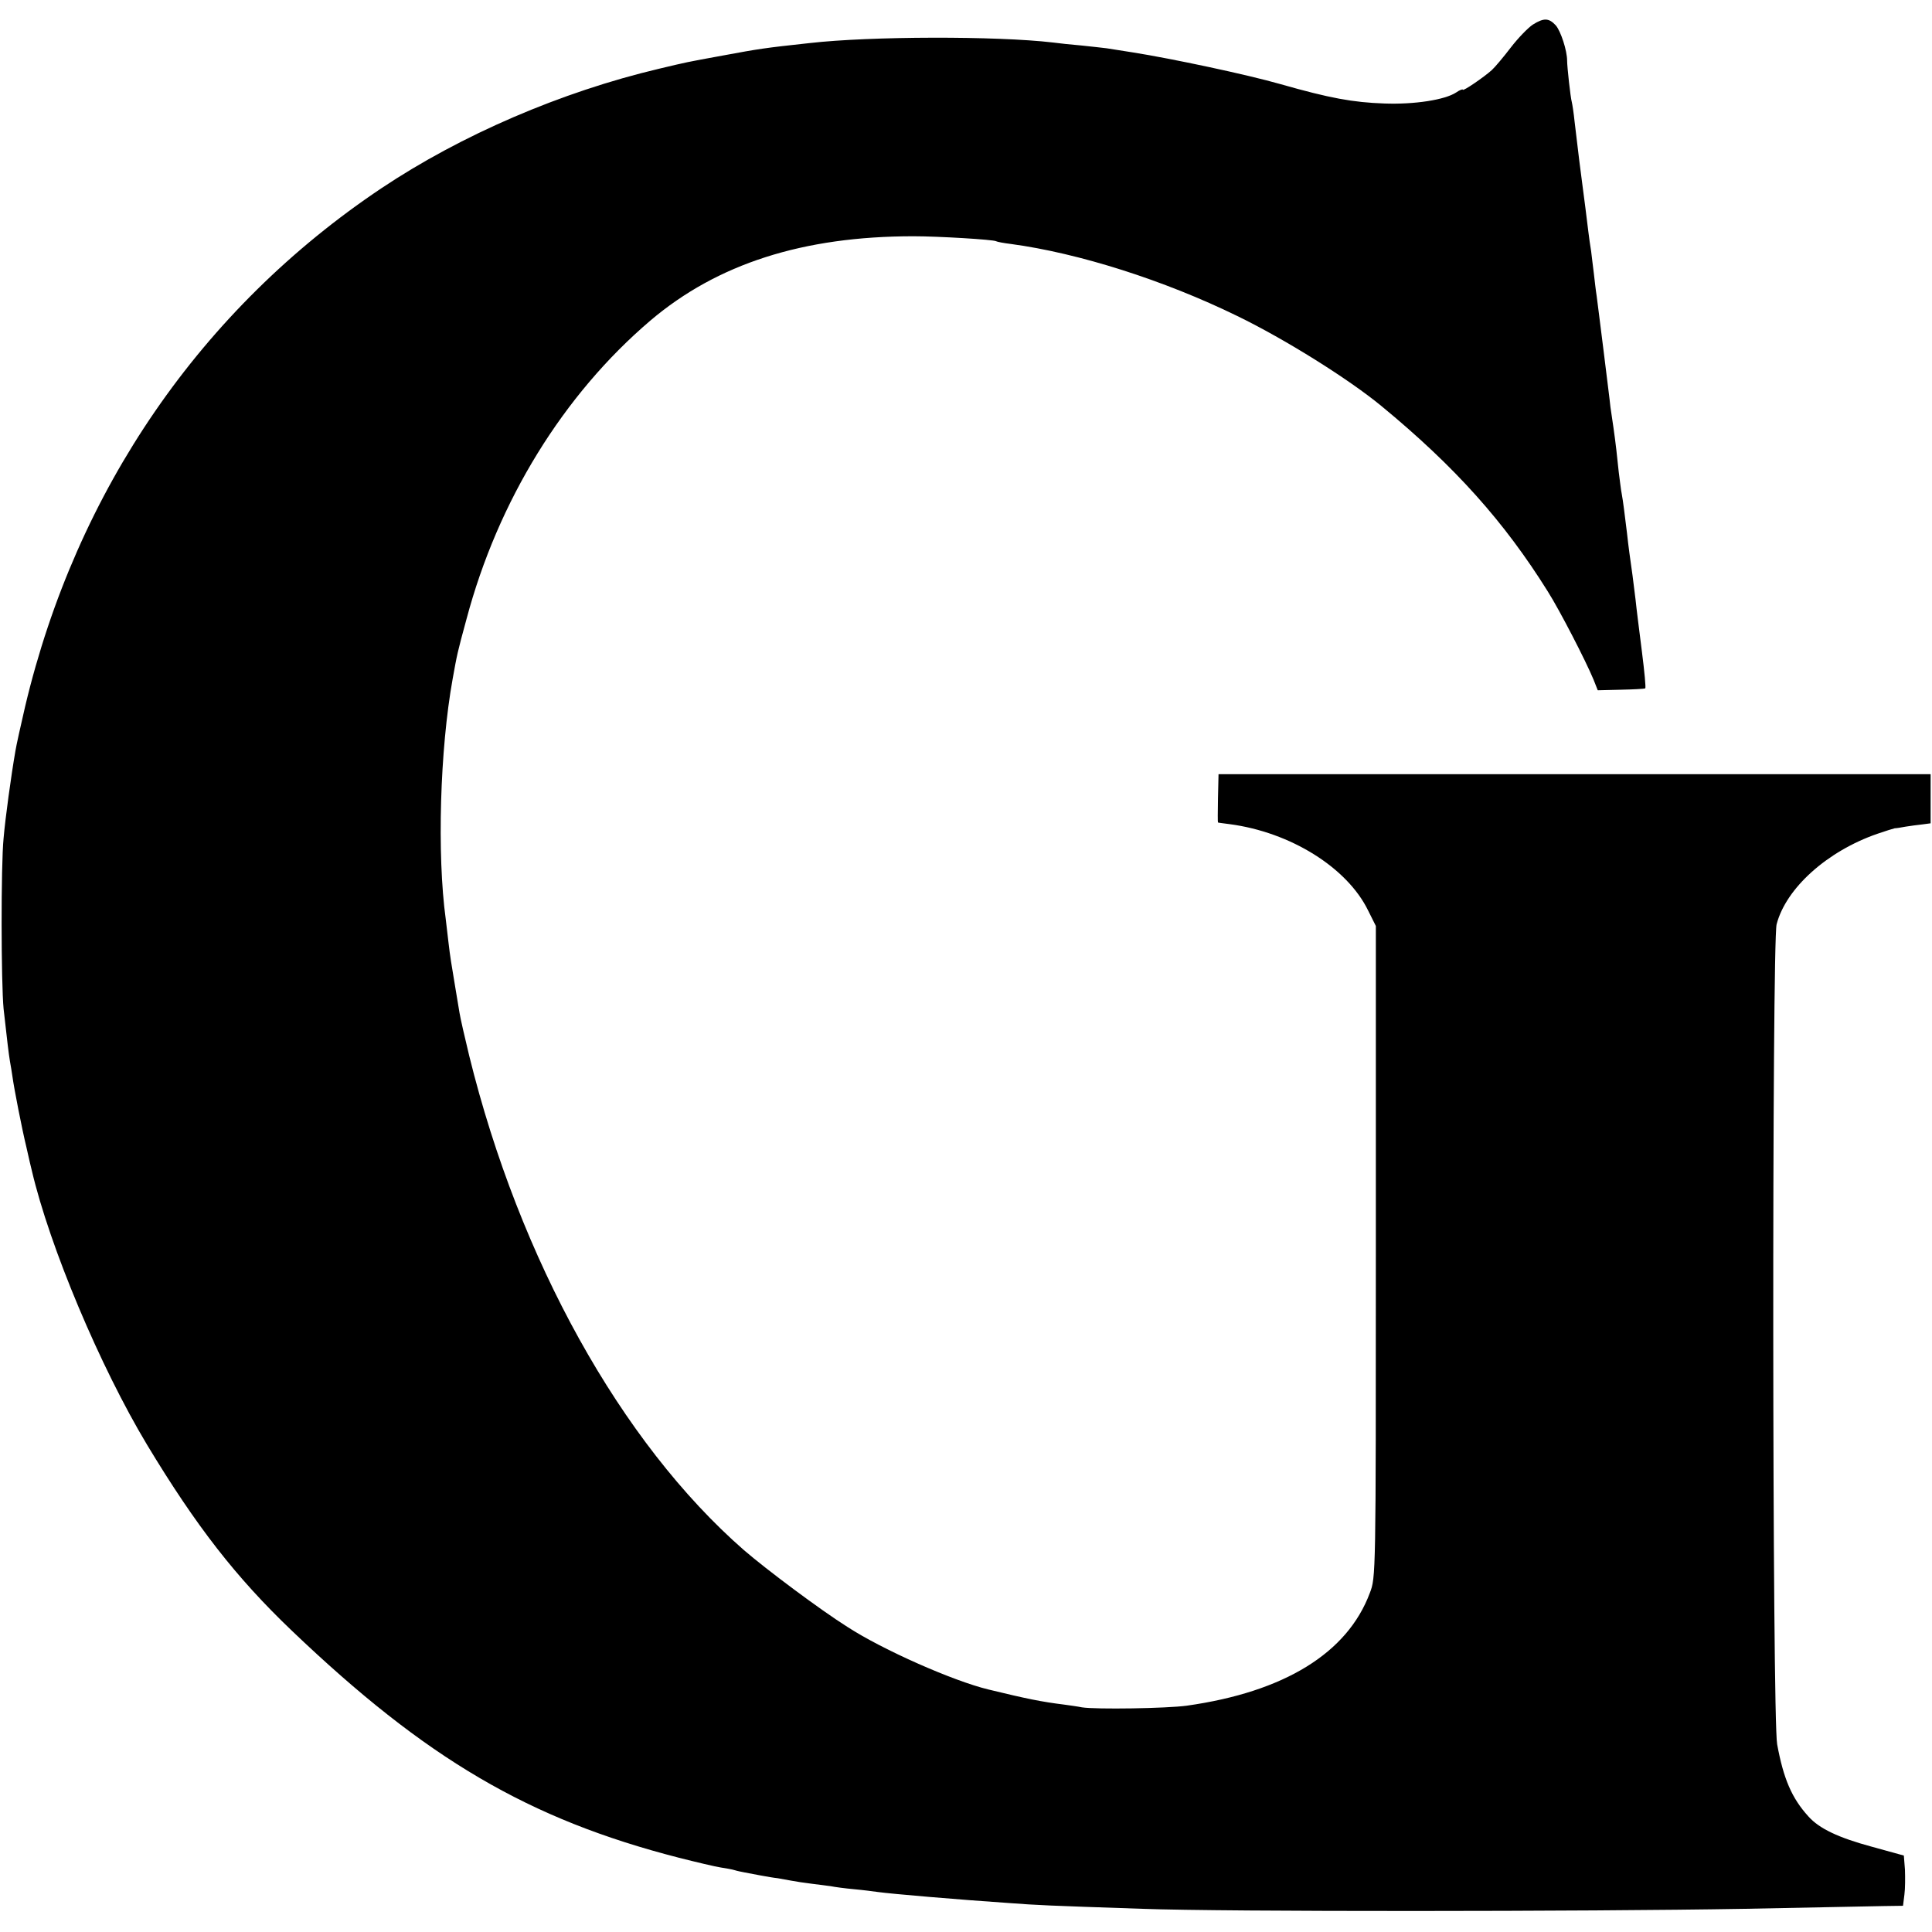 <?xml version="1.0" standalone="no"?>
<!DOCTYPE svg PUBLIC "-//W3C//DTD SVG 20010904//EN"
 "http://www.w3.org/TR/2001/REC-SVG-20010904/DTD/svg10.dtd">
<svg version="1.0" xmlns="http://www.w3.org/2000/svg"
 width="700pt" height="700pt" viewBox="0 0 700 700"
 preserveAspectRatio="xMidYMid meet">
<g transform="translate(0,700) scale(0.1,-0.1)"
fill="#000000" stroke="none">
<path d="M5554 6911 c-17 -11 -53 -48 -80 -83 -26 -34 -57 -71 -69 -82 -29
-26 -105 -78 -105 -71 0 3 -11 -1 -24 -10 -41 -27 -152 -44 -260 -40 -114 4
-197 19 -376 70 -122 35 -396 93 -535 115 -38 6 -81 13 -95 15 -14 2 -54 6
-90 10 -36 3 -83 8 -105 11 -204 24 -662 23 -881 -2 -167 -18 -184 -21 -314
-45 -137 -25 -131 -24 -232 -48 -355 -84 -717 -240 -1006 -433 -653 -437
-1105 -1094 -1291 -1878 -16 -69 -32 -141 -35 -160 -16 -92 -37 -246 -43 -317
-10 -99 -9 -526 0 -618 14 -125 18 -159 23 -190 3 -16 7 -41 9 -55 6 -44 34
-188 51 -258 8 -37 17 -74 19 -82 65 -278 248 -712 418 -995 178 -295 322
-480 524 -673 487 -465 858 -683 1403 -823 63 -16 131 -32 150 -35 19 -3 43
-7 52 -10 9 -3 25 -6 35 -8 10 -2 36 -7 58 -11 22 -4 50 -9 62 -10 12 -2 34
-6 50 -9 15 -3 48 -8 73 -11 25 -3 56 -7 70 -9 14 -3 52 -8 85 -11 33 -3 71
-8 85 -10 50 -7 298 -28 475 -40 108 -8 129 -9 485 -21 297 -11 1607 -10 2180
0 239 5 467 9 505 10 l70 1 5 40 c3 22 3 63 2 91 l-4 51 -116 32 c-122 33
-191 66 -230 110 -60 66 -90 136 -113 261 -18 95 -19 2902 -2 2971 34 131 183
265 365 328 29 10 58 19 63 20 6 0 24 3 40 6 17 3 44 6 60 8 l30 4 0 89 0 89
-1290 0 -1290 0 -2 -87 c-1 -49 -1 -88 0 -88 1 -1 20 -3 42 -6 220 -29 426
-157 502 -313 l28 -56 0 -1180 c0 -1180 0 -1180 -22 -1237 -81 -217 -309 -358
-663 -408 -73 -10 -329 -14 -380 -6 -14 3 -43 7 -65 10 -81 10 -135 21 -275
55 -127 31 -381 143 -509 226 -100 63 -295 209 -376 279 -445 389 -813 1052
-995 1791 -16 66 -32 136 -35 155 -3 19 -10 60 -15 90 -15 90 -19 113 -25 165
-3 28 -8 66 -10 85 -32 234 -21 615 25 870 16 89 17 95 50 216 114 429 351
814 667 1083 242 205 552 305 953 305 90 0 289 -12 299 -18 3 -2 28 -7 54 -10
245 -33 554 -131 820 -261 173 -84 403 -228 522 -326 267 -220 445 -419 603
-672 43 -68 137 -250 166 -320 l15 -38 83 2 c46 1 85 3 89 5 3 1 -3 62 -12
133 -9 72 -20 157 -23 188 -4 32 -9 72 -11 88 -8 56 -15 106 -20 153 -9 73
-14 115 -19 142 -3 14 -7 50 -11 80 -6 59 -11 104 -19 160 -3 19 -8 53 -11 75
-2 22 -14 114 -25 205 -11 91 -23 180 -25 198 -3 18 -7 54 -10 80 -3 26 -8 63
-10 82 -3 19 -8 51 -10 70 -9 71 -14 116 -19 150 -7 51 -20 155 -31 250 -3 30
-8 62 -10 70 -5 18 -17 128 -17 150 0 37 -23 107 -41 128 -25 27 -43 28 -83 3z"/>
</g>
</svg>
